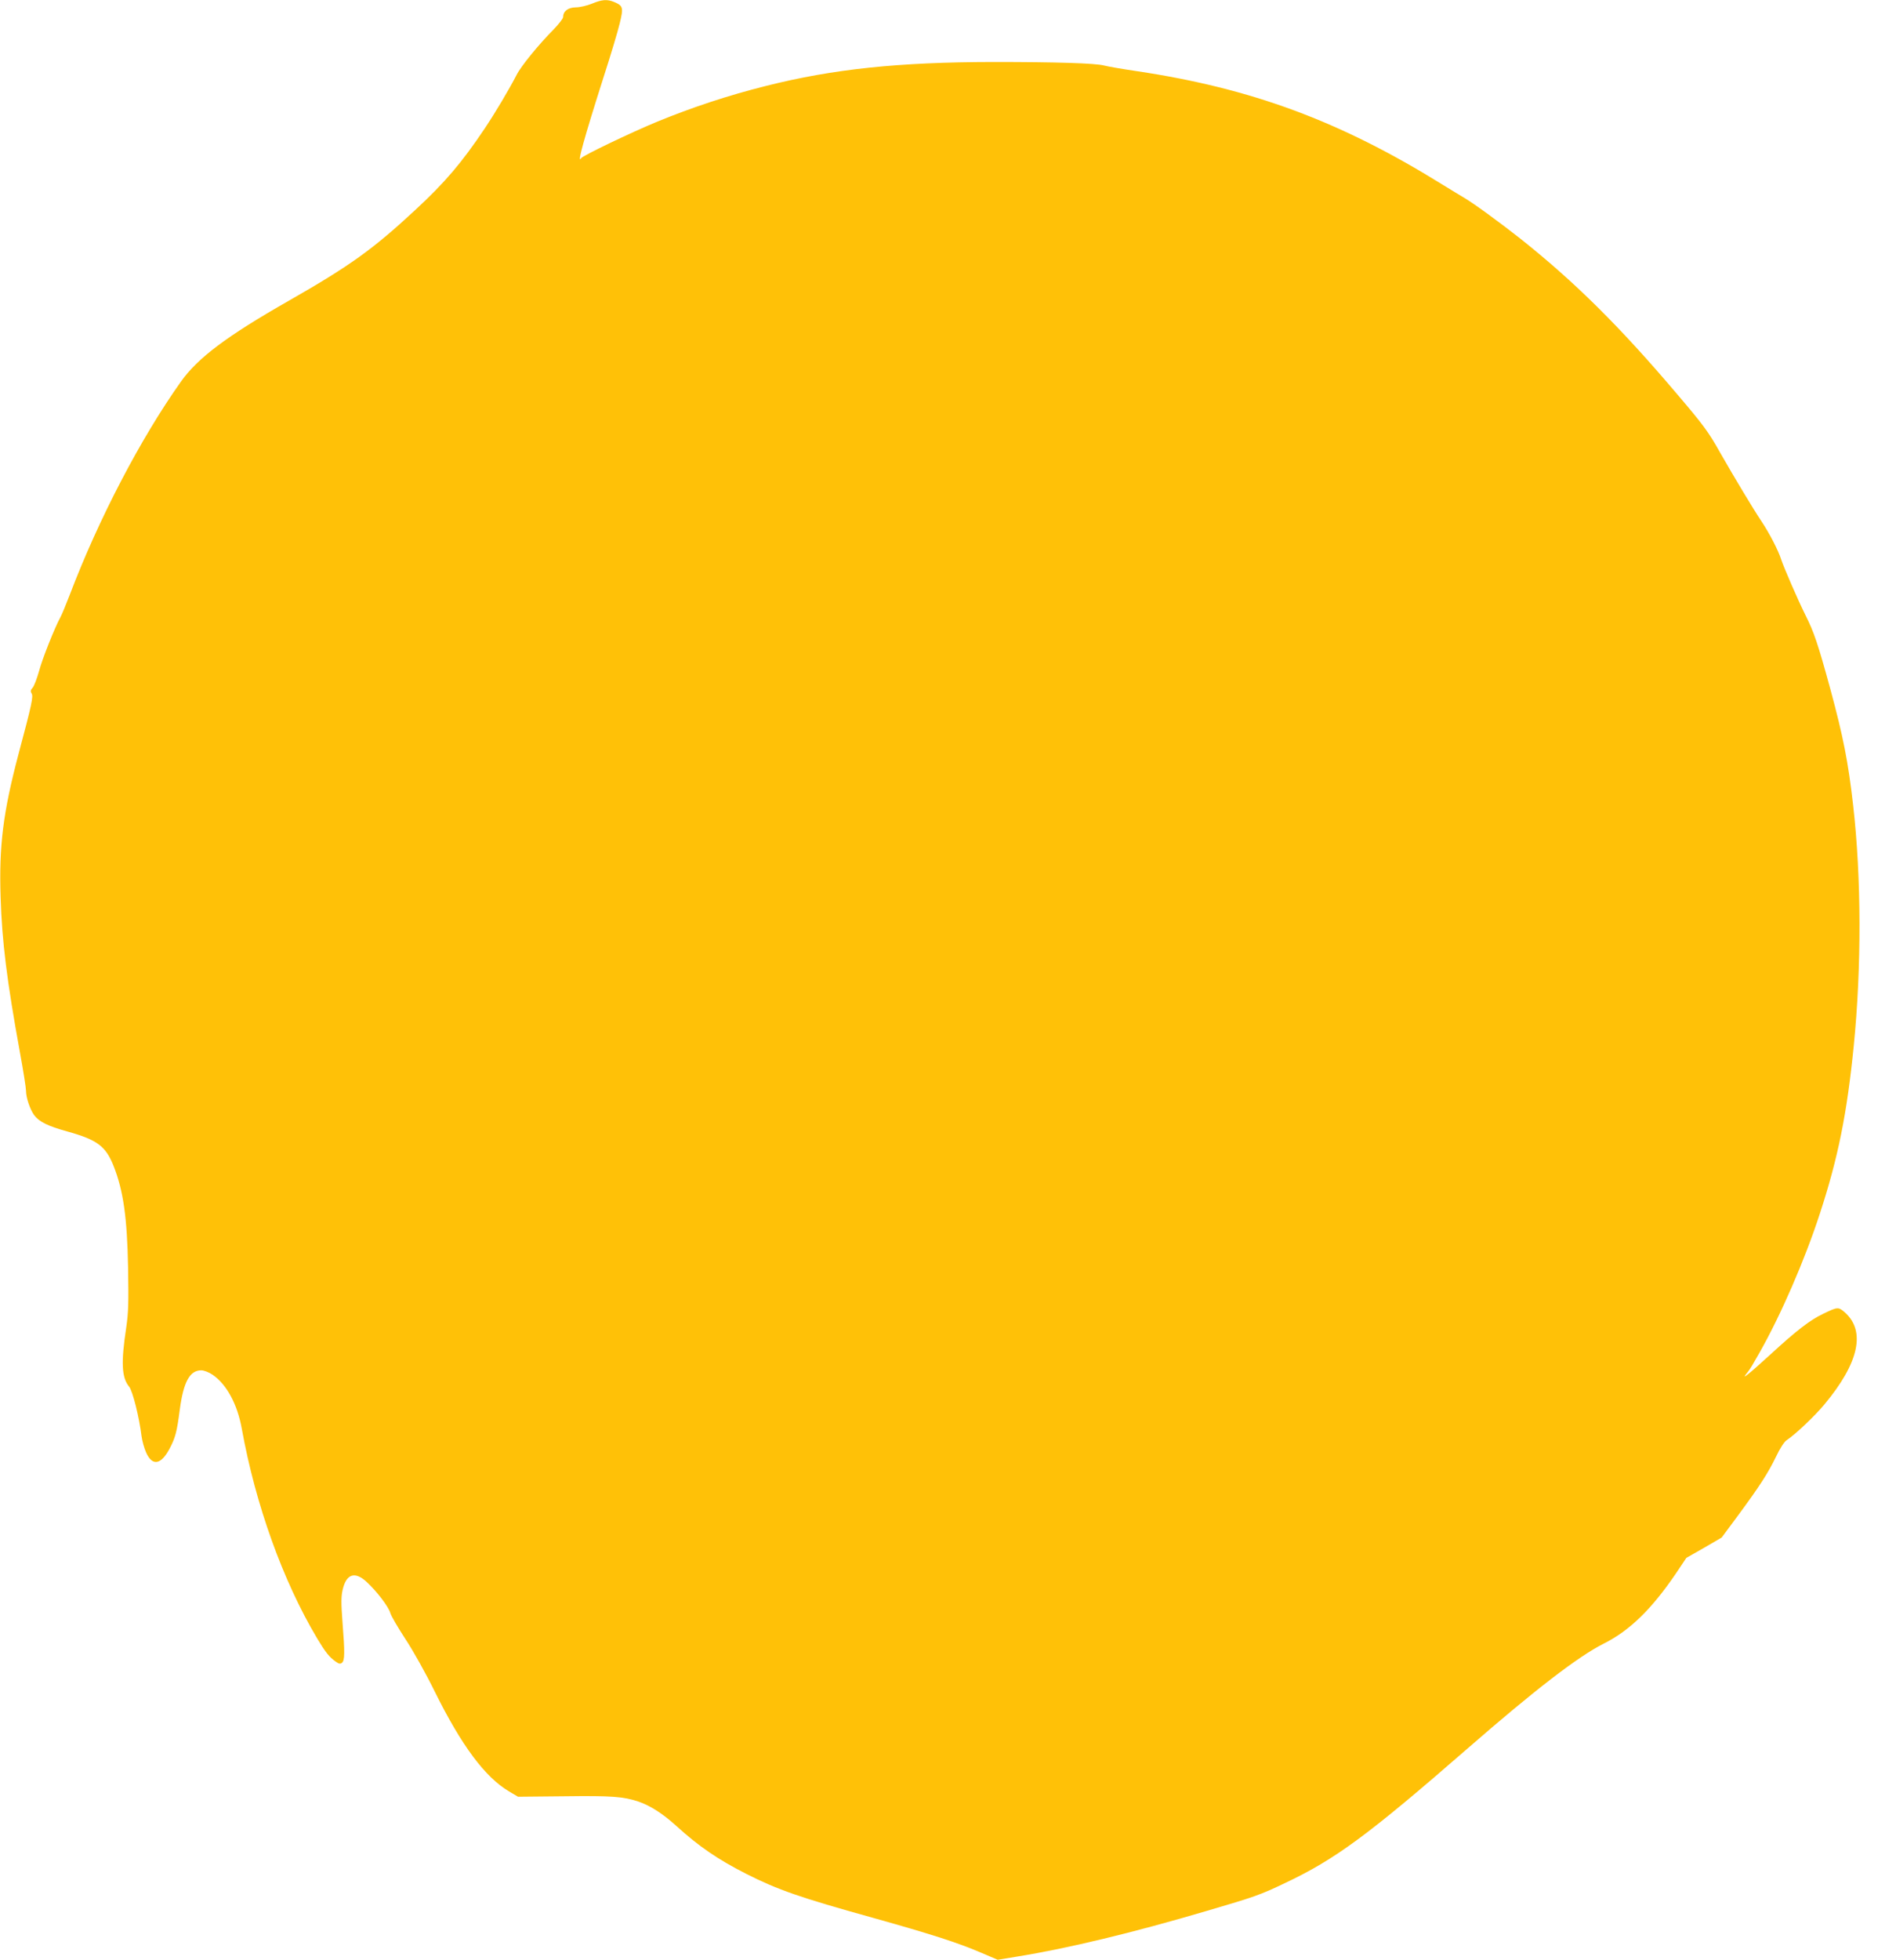 <?xml version="1.0" standalone="no"?>
<!DOCTYPE svg PUBLIC "-//W3C//DTD SVG 20010904//EN"
 "http://www.w3.org/TR/2001/REC-SVG-20010904/DTD/svg10.dtd">
<svg version="1.0" xmlns="http://www.w3.org/2000/svg"
 width="1239pt" height="1280pt" viewBox="0 0 1239 1280"
 preserveAspectRatio="xMidYMid meet">
<g transform="translate(0,1280) scale(0.1,-0.1)"
fill="#ffc107" stroke="none">
<path d="M3868 12776 c-32 -13 -79 -24 -105 -24 -51 -1 -83 -25 -83 -63 0 -10
-28 -46 -62 -81 -99 -100 -214 -241 -242 -297 -48 -93 -138 -245 -209 -351
-149 -222 -258 -351 -455 -533 -276 -256 -425 -363 -826 -592 -404 -230 -594
-373 -704 -528 -264 -372 -538 -897 -727 -1394 -25 -65 -52 -130 -60 -144 -36
-65 -119 -272 -140 -353 -14 -49 -32 -97 -42 -108 -13 -14 -15 -23 -7 -36 13
-20 3 -68 -85 -397 -101 -382 -128 -600 -117 -935 9 -290 41 -545 126 -1012
22 -119 40 -233 40 -252 0 -45 26 -121 53 -159 33 -44 90 -72 217 -107 197
-55 251 -96 303 -227 63 -160 88 -334 94 -663 4 -230 2 -294 -12 -390 -35
-230 -30 -328 19 -387 23 -28 66 -200 81 -323 4 -30 17 -78 30 -107 40 -90 97
-81 153 25 38 72 48 109 67 256 24 180 65 256 140 256 18 0 49 -12 73 -28 92
-62 163 -192 192 -353 90 -497 268 -993 492 -1369 56 -93 79 -122 121 -152 22
-16 31 -17 42 -8 18 15 19 65 3 268 -9 120 -9 164 1 208 24 105 80 123 157 52
67 -62 144 -163 155 -204 6 -20 50 -95 97 -167 50 -75 134 -225 194 -347 173
-349 327 -557 484 -650 l59 -35 306 3 c308 4 381 -2 479 -34 78 -26 162 -80
250 -160 147 -134 272 -219 457 -313 206 -104 349 -154 828 -287 385 -108 553
-162 707 -228 l108 -46 127 21 c330 53 761 157 1238 298 317 93 351 105 510
181 331 156 545 314 1194 879 442 385 724 602 891 686 170 85 313 225 471 457
l69 103 116 66 115 67 106 143 c144 195 197 278 249 385 26 55 54 98 70 108
56 37 184 158 246 233 226 271 272 479 133 602 -42 36 -46 36 -143 -11 -84
-40 -171 -107 -341 -263 -140 -128 -198 -175 -156 -124 11 13 26 35 34 49 8
14 30 52 49 85 139 245 295 603 395 910 119 364 177 653 221 1095 51 512 50
1096 -4 1570 -32 282 -65 450 -150 763 -80 292 -106 369 -162 480 -48 96 -140
308 -158 362 -19 60 -77 172 -129 250 -53 79 -178 287 -271 450 -76 135 -106
176 -284 385 -369 435 -665 729 -1023 1013 -132 104 -307 232 -368 267 -22 13
-85 51 -140 85 -667 414 -1246 628 -1995 740 -96 14 -193 31 -215 37 -55 15
-314 23 -725 23 -620 -1 -1046 -46 -1483 -156 -249 -62 -489 -142 -715 -235
-174 -72 -484 -221 -494 -237 -30 -47 20 133 145 525 47 145 95 305 107 356
25 103 22 114 -37 139 -46 19 -79 16 -145 -11z"/>
</g>
</svg>
